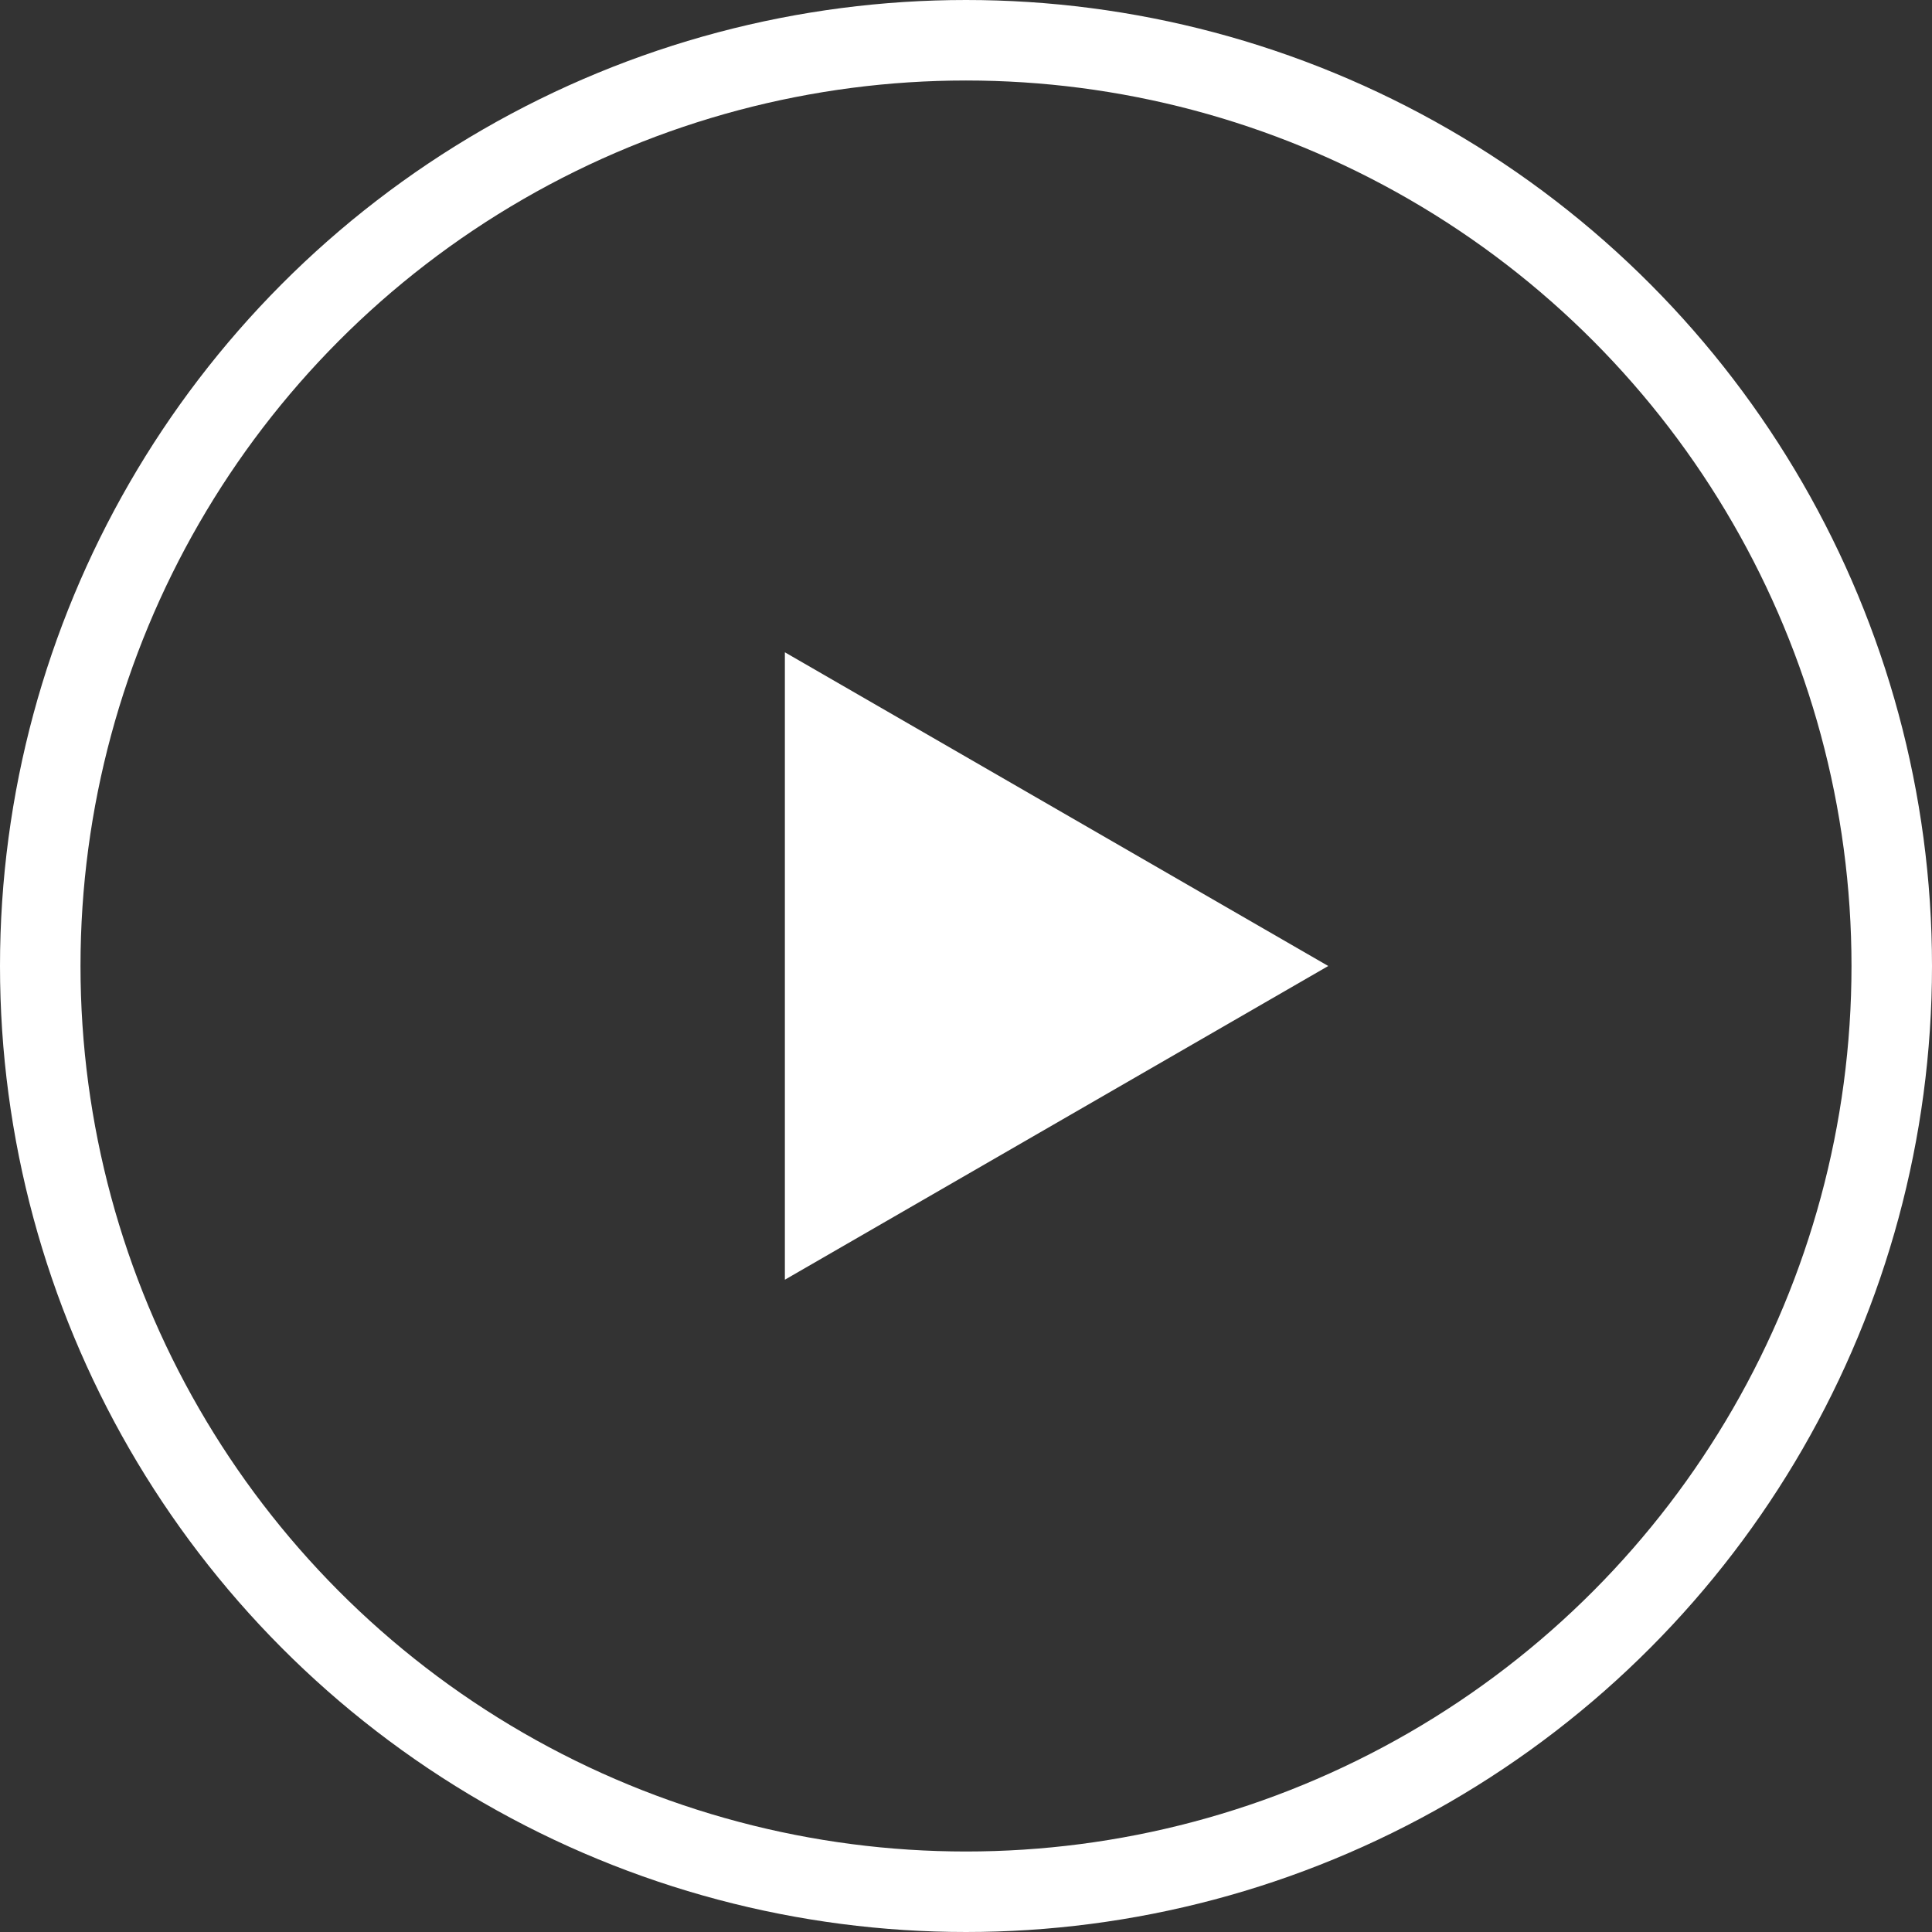 <svg width="48" height="48" viewBox="0 0 48 48" fill="none" xmlns="http://www.w3.org/2000/svg">
<rect x="0" y="0" width="48" height="48" fill="#333333" stroke="none"/>
<circle cx="24" cy="24" r="23" stroke="white" stroke-width="2"/>
<path d="M33 24L19.5 31.794L19.5 16.206L33 24Z" fill="white"/>
</svg>
